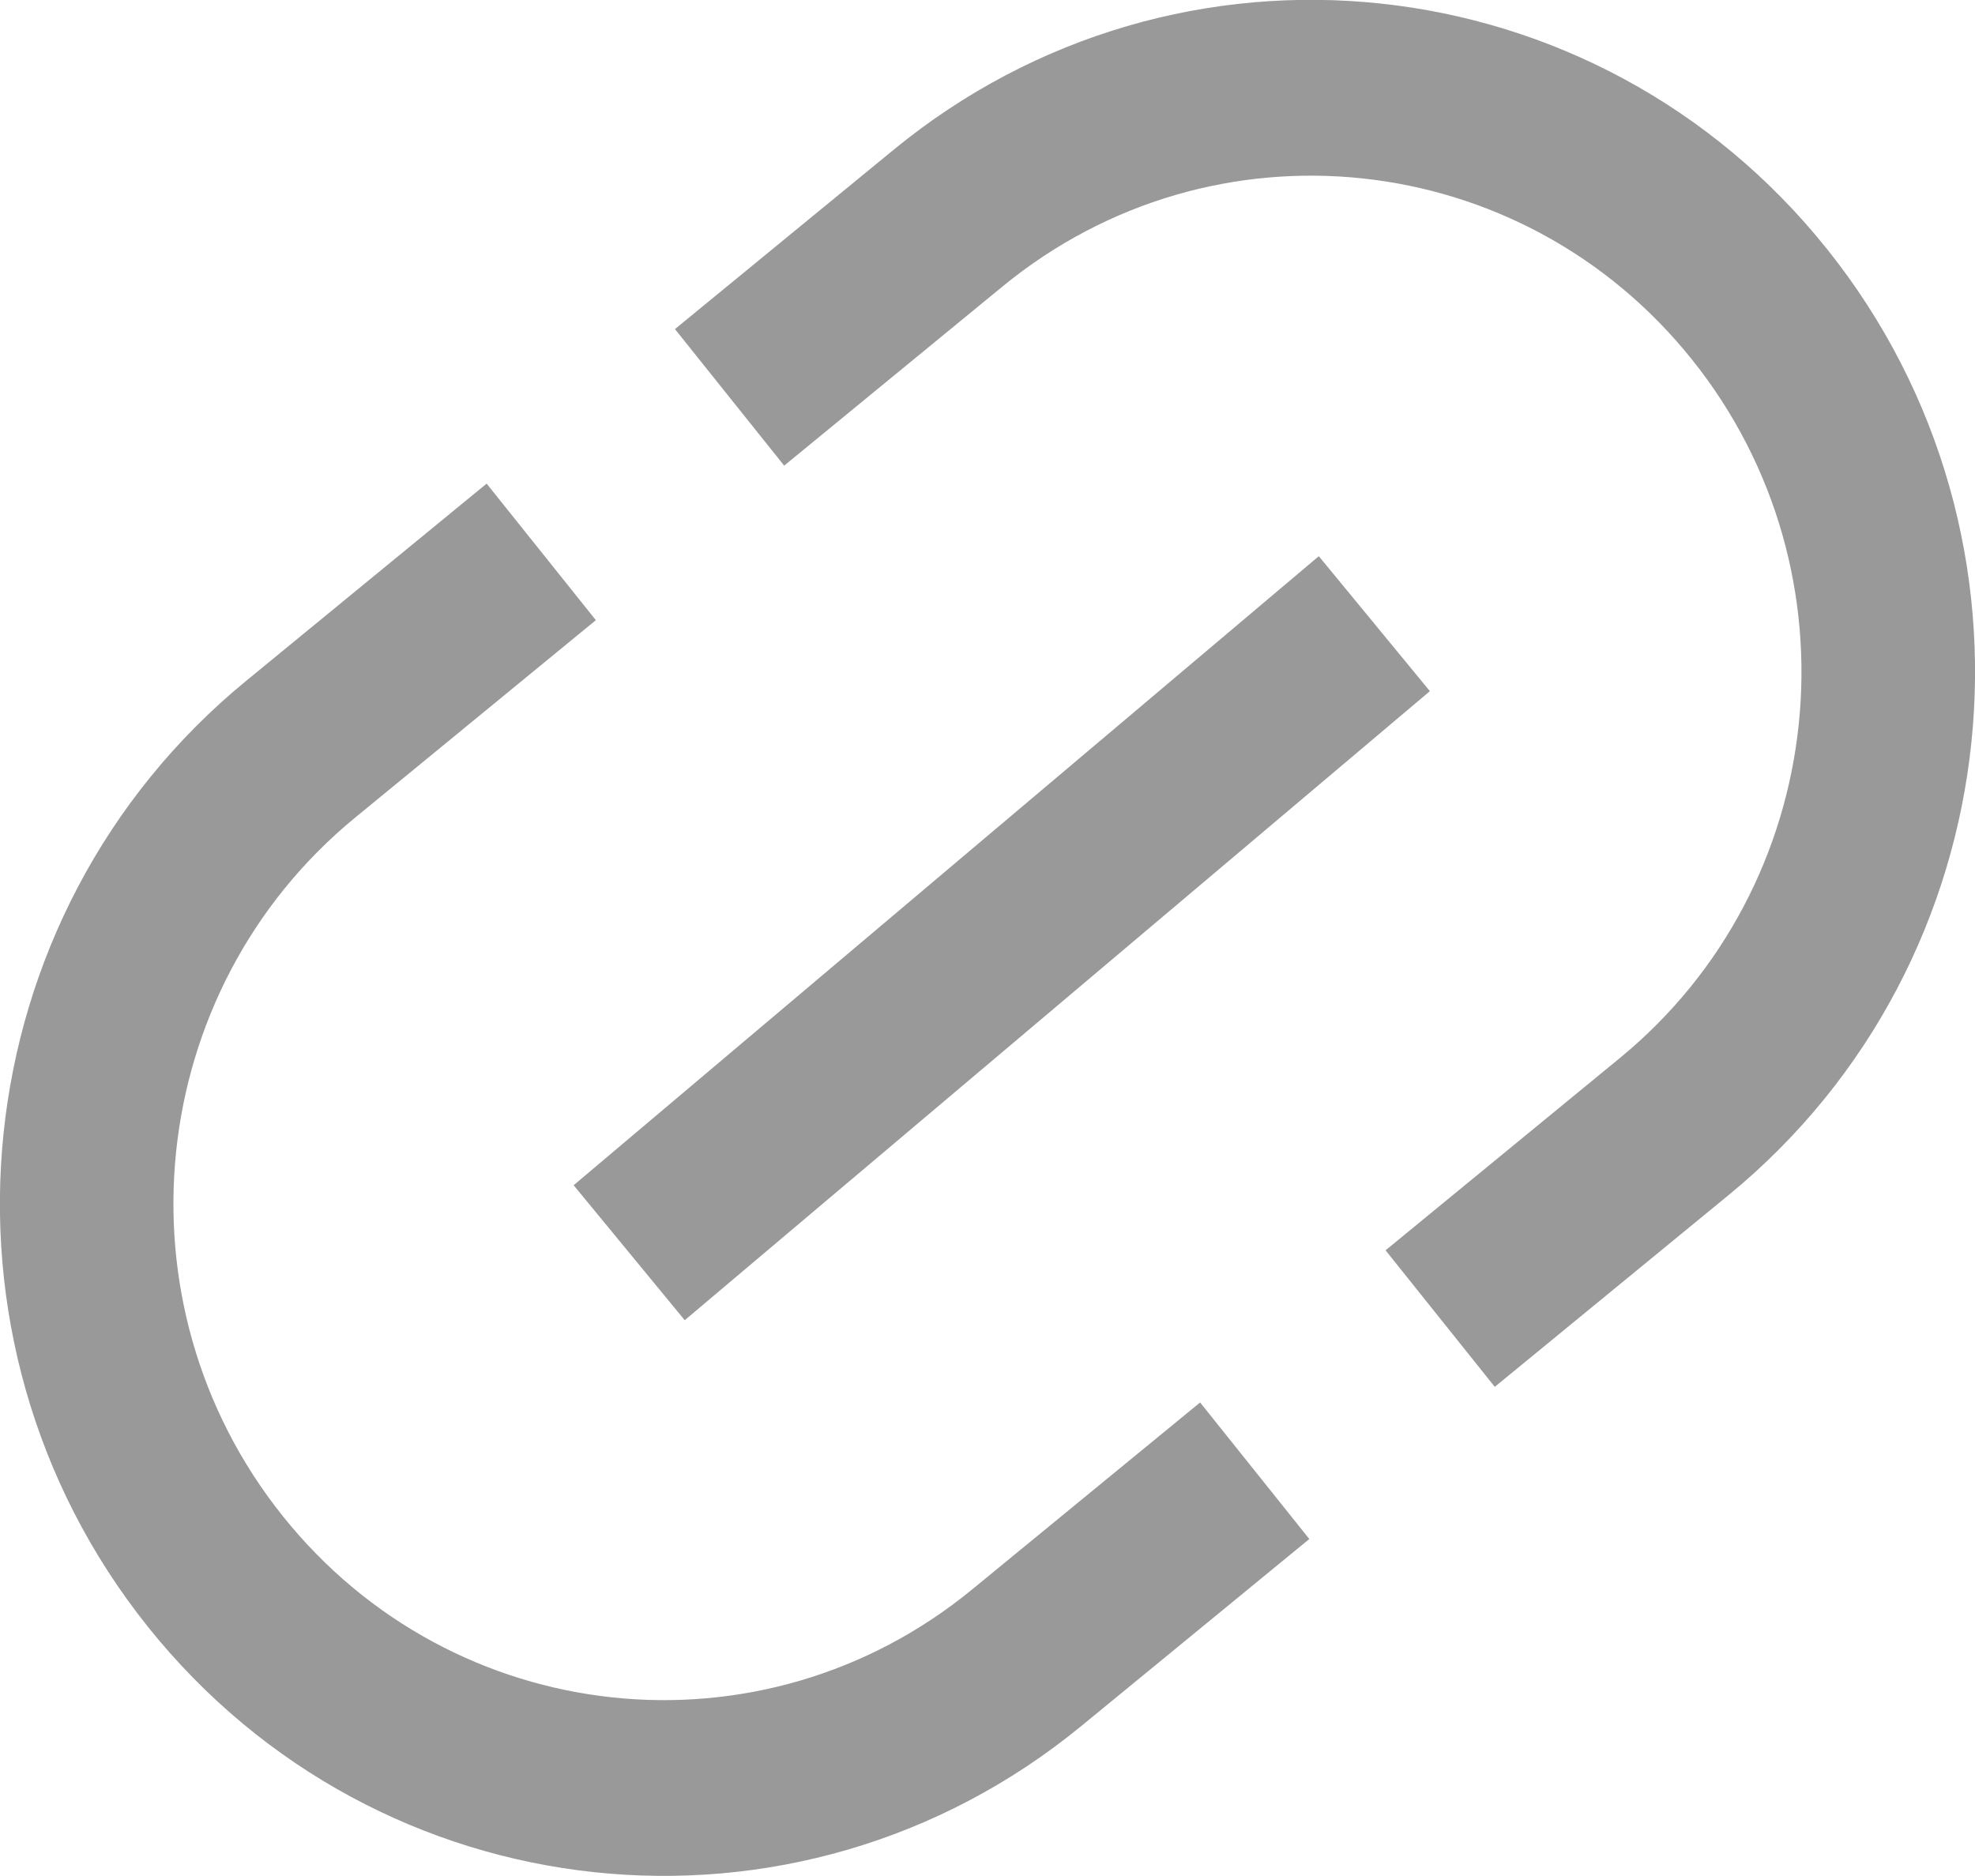 <svg 
 xmlns="http://www.w3.org/2000/svg"
 xmlns:xlink="http://www.w3.org/1999/xlink"
 width="20px" height="19px">
<path fill-rule="evenodd"  fill="rgb(153, 153, 153)"
 d="M17.508,12.101 L15.137,14.046 L14.031,12.663 L16.402,10.717 C18.533,8.969 18.862,5.802 17.136,3.644 C15.411,1.485 12.285,1.152 10.154,2.900 L7.941,4.716 L6.835,3.333 L9.049,1.517 C11.934,-0.851 16.166,-0.400 18.502,2.523 C18.502,2.523 18.503,2.524 18.503,2.524 C20.839,5.447 20.393,9.734 17.508,12.101 ZM5.809,12.004 L13.355,5.633 L14.480,7.000 L6.934,13.371 L5.809,12.004 ZM2.863,15.354 C4.588,17.513 7.714,17.846 9.844,16.098 L12.153,14.204 L13.259,15.587 L10.950,17.481 C8.065,19.848 3.833,19.397 1.497,16.475 C-0.839,13.552 -0.394,9.264 2.491,6.897 L4.928,4.898 L6.034,6.281 L3.596,8.281 C1.466,10.029 1.137,13.196 2.863,15.354 Z"/>
</svg>